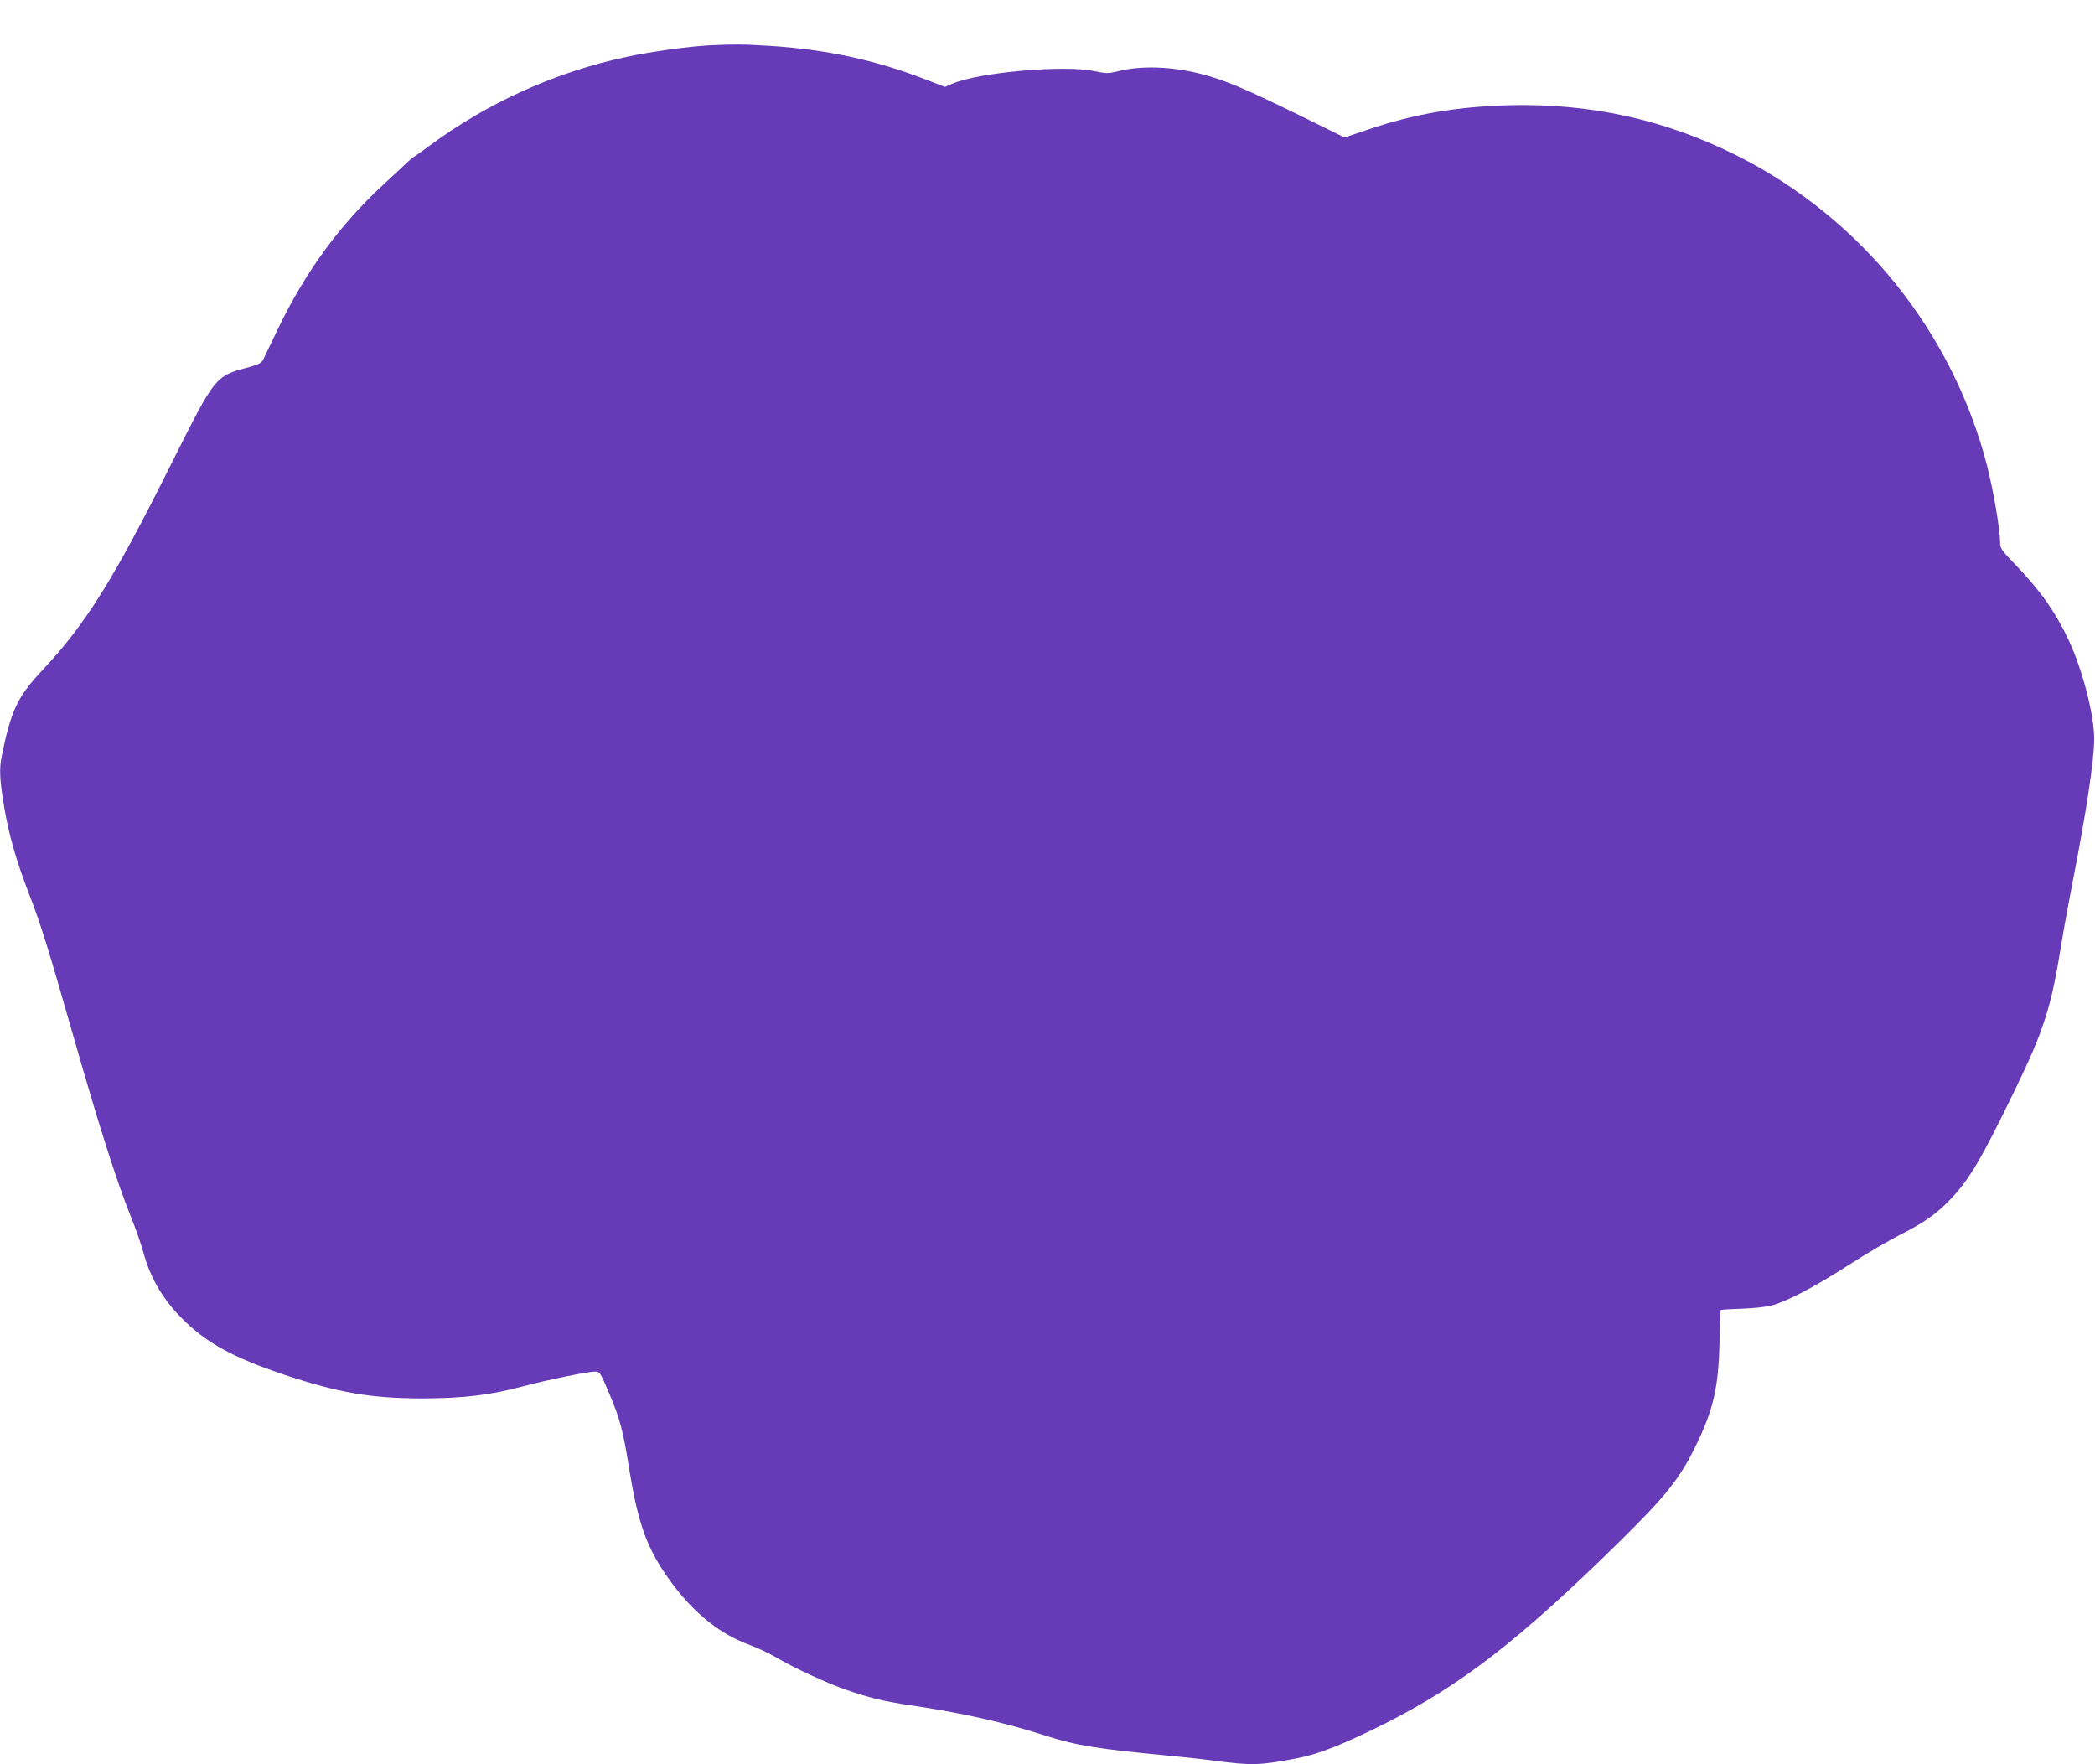 <?xml version="1.0" standalone="no"?>
<!DOCTYPE svg PUBLIC "-//W3C//DTD SVG 20010904//EN"
 "http://www.w3.org/TR/2001/REC-SVG-20010904/DTD/svg10.dtd">
<svg version="1.0" xmlns="http://www.w3.org/2000/svg"
 width="1280pt" height="1078pt" viewBox="0 0 1280 1078"
 preserveAspectRatio="xMidYMid meet">
<g transform="translate(0,1078) scale(0.1,-0.1)"
fill="#673ab7" stroke="none">
<path d="M4335 10503 c-127 -7 -355 -38 -504 -70 -434 -92 -850 -279 -1209
-545 -50 -37 -94 -68 -96 -68 -2 0 -19 -15 -38 -32 -19 -18 -85 -80 -148 -138
-264 -243 -478 -537 -642 -880 -44 -91 -85 -176 -91 -189 -10 -19 -29 -29 -92
-46 -201 -53 -200 -53 -467 -586 -353 -708 -523 -980 -789 -1264 -152 -161
-192 -246 -248 -523 -17 -81 -13 -148 15 -315 29 -171 72 -320 145 -512 80
-206 120 -336 280 -895 156 -547 261 -874 349 -1095 29 -71 63 -169 76 -217
44 -164 129 -303 259 -426 139 -133 300 -219 586 -316 342 -115 544 -150 864
-150 248 1 410 20 615 75 143 38 393 89 434 89 31 0 33 -3 90 -138 64 -152 83
-221 121 -462 49 -300 98 -449 200 -606 154 -237 331 -390 537 -465 46 -17
117 -50 158 -74 114 -67 313 -159 429 -199 144 -50 232 -71 401 -96 307 -45
569 -104 820 -185 182 -59 327 -82 735 -120 94 -9 224 -23 290 -32 234 -31
283 -29 508 14 133 25 283 85 538 212 469 237 824 512 1438 1116 275 271 362
379 456 570 113 228 145 365 151 649 2 104 5 190 7 192 2 2 59 6 128 8 68 2
151 11 184 20 94 25 263 114 470 247 105 68 249 152 320 188 143 72 221 128
305 217 115 122 187 245 388 659 182 375 224 509 287 900 14 88 46 261 70 385
81 414 130 736 130 865 0 150 -73 429 -159 611 -81 170 -174 301 -328 460 -82
85 -88 94 -88 133 0 78 -41 314 -80 468 -212 819 -771 1512 -1527 1892 -442
221 -896 321 -1398 308 -316 -9 -578 -54 -855 -148 l-145 -49 -305 150 c-311
152 -433 203 -575 239 -181 46 -368 51 -507 15 -58 -14 -68 -14 -144 2 -183
38 -704 -8 -864 -77 l-46 -20 -115 44 c-308 120 -616 186 -962 207 -163 10
-209 10 -362 3z"/>
</g>
</svg>
